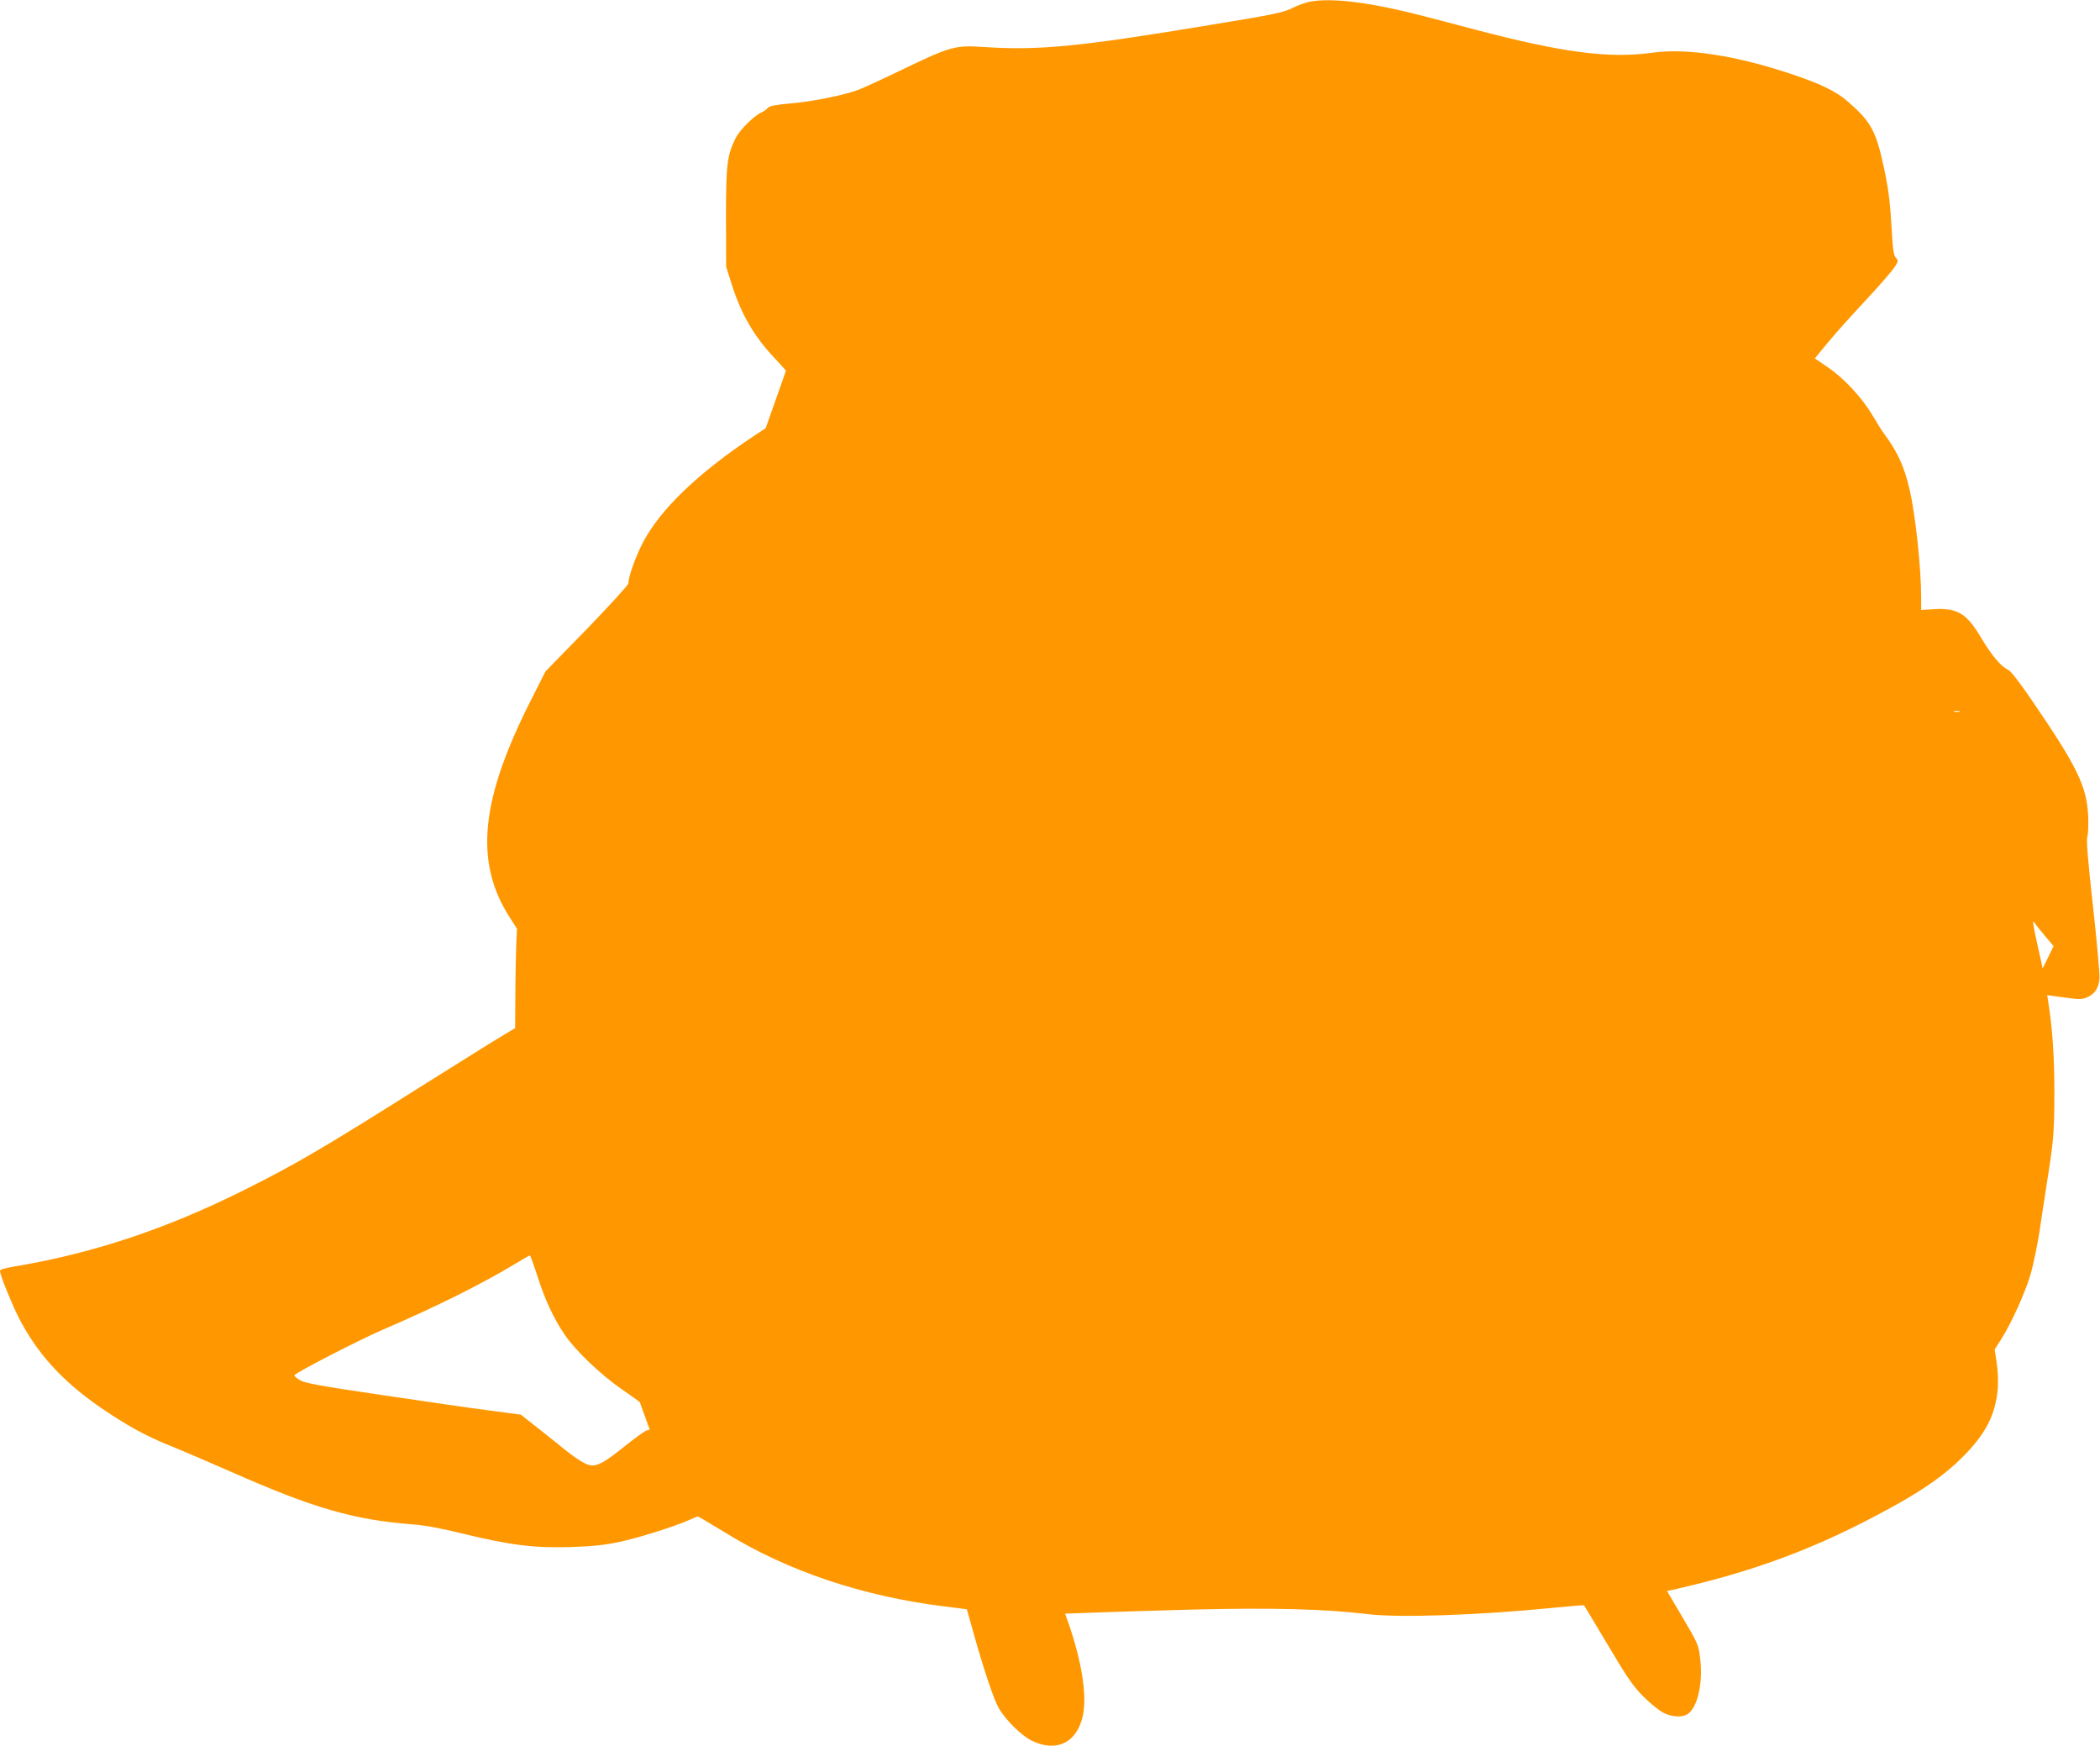 <?xml version="1.0" standalone="no"?>
<!DOCTYPE svg PUBLIC "-//W3C//DTD SVG 20010904//EN"
 "http://www.w3.org/TR/2001/REC-SVG-20010904/DTD/svg10.dtd">
<svg version="1.0" xmlns="http://www.w3.org/2000/svg"
 width="1280pt" height="1064pt" viewBox="0 0 1280 1064"
 preserveAspectRatio="xMidYMid meet">
<g transform="translate(0,1064) scale(0.1,-0.1)"
fill="#ff9800" stroke="none">
<path d="M7980 10629 c-24 -5 -72 -22 -105 -39 -52 -26 -113 -39 -480 -99
-824 -137 -1065 -160 -1405 -137 -166 11 -200 2 -480 -133 -124 -60 -250 -118
-280 -129 -93 -34 -279 -71 -410 -82 -95 -9 -129 -15 -140 -28 -8 -9 -26 -22
-40 -28 -45 -20 -131 -106 -156 -155 -52 -105 -59 -158 -59 -484 l1 -300 33
-105 c59 -186 139 -324 267 -457 35 -38 64 -70 64 -72 0 -2 -28 -82 -62 -177
l-61 -173 -71 -47 c-342 -227 -571 -447 -678 -651 -43 -83 -88 -208 -88 -248
0 -9 -114 -134 -252 -277 l-253 -259 -87 -172 c-310 -610 -348 -988 -132
-1326 l45 -70 -5 -118 c-2 -65 -5 -201 -5 -303 l-1 -185 -82 -49 c-46 -27
-263 -163 -483 -301 -606 -382 -769 -478 -1090 -638 -476 -238 -930 -388
-1412 -467 -48 -8 -73 -16 -73 -25 0 -23 66 -187 110 -276 111 -220 265 -391
497 -552 163 -112 280 -177 440 -241 61 -24 223 -94 360 -154 502 -222 748
-293 1108 -321 72 -5 175 -24 300 -55 291 -71 441 -90 660 -83 137 4 209 12
300 31 117 25 331 92 429 135 l48 21 42 -23 c22 -13 82 -49 131 -79 377 -232
831 -384 1324 -446 l144 -18 42 -149 c62 -221 123 -403 153 -454 42 -72 135
-164 197 -196 153 -77 281 -15 316 154 25 121 -8 330 -89 562 l-20 56 162 6
c88 4 366 12 616 19 484 12 803 4 1069 -28 186 -23 678 -6 1110 37 112 11 204
19 206 17 2 -2 67 -111 146 -243 121 -204 153 -250 218 -315 42 -42 97 -86
122 -98 53 -26 115 -28 147 -6 60 42 93 190 75 337 -10 84 -13 91 -106 249
l-96 163 37 8 c499 112 885 257 1324 498 203 111 332 202 439 309 142 141 203
260 216 420 3 45 1 111 -7 157 l-12 80 37 58 c65 101 153 296 184 407 16 59
39 170 51 245 11 76 32 212 46 303 42 265 45 303 46 555 0 217 -12 389 -38
554 l-6 37 104 -14 c92 -13 107 -13 140 1 46 20 70 56 75 115 2 26 -16 225
-40 442 -32 287 -41 403 -34 423 5 15 7 72 5 125 -9 180 -65 297 -336 694 -86
126 -136 190 -154 198 -42 19 -98 86 -161 191 -88 150 -145 185 -287 177 l-80
-5 0 77 c0 178 -35 506 -71 659 -32 139 -75 231 -157 341 -11 14 -41 63 -68
108 -63 107 -172 225 -273 294 l-79 54 69 84 c79 94 105 123 272 304 65 70
130 146 144 167 24 37 25 40 9 58 -14 15 -19 51 -26 177 -10 175 -20 247 -50
386 -47 215 -79 271 -225 396 -64 55 -165 104 -328 158 -344 116 -645 162
-853 133 -264 -37 -550 0 -1084 141 -124 32 -261 68 -305 80 -331 86 -568 116
-705 89z m3963 -4326 c-7 -2 -21 -2 -30 0 -10 3 -4 5 12 5 17 0 24 -2 18 -5z
m523 -1368 l51 -60 -34 -70 c-18 -38 -33 -67 -33 -65 0 3 -15 72 -34 155 -24
110 -29 143 -17 125 9 -14 39 -52 67 -85z m-9188 -2078 c46 -143 96 -249 163
-349 65 -96 220 -245 347 -332 61 -43 112 -79 112 -80 0 -1 13 -39 30 -84 l30
-83 -24 -8 c-12 -5 -72 -49 -131 -96 -108 -87 -155 -115 -195 -115 -36 0 -94
36 -206 128 -60 48 -136 109 -170 135 l-60 47 -190 25 c-104 13 -398 56 -654
94 -381 56 -472 73 -502 91 -21 12 -36 26 -33 30 11 18 390 213 535 276 331
142 607 280 814 405 44 27 83 49 86 49 3 0 24 -60 48 -133z"/>
</g>
</svg>
